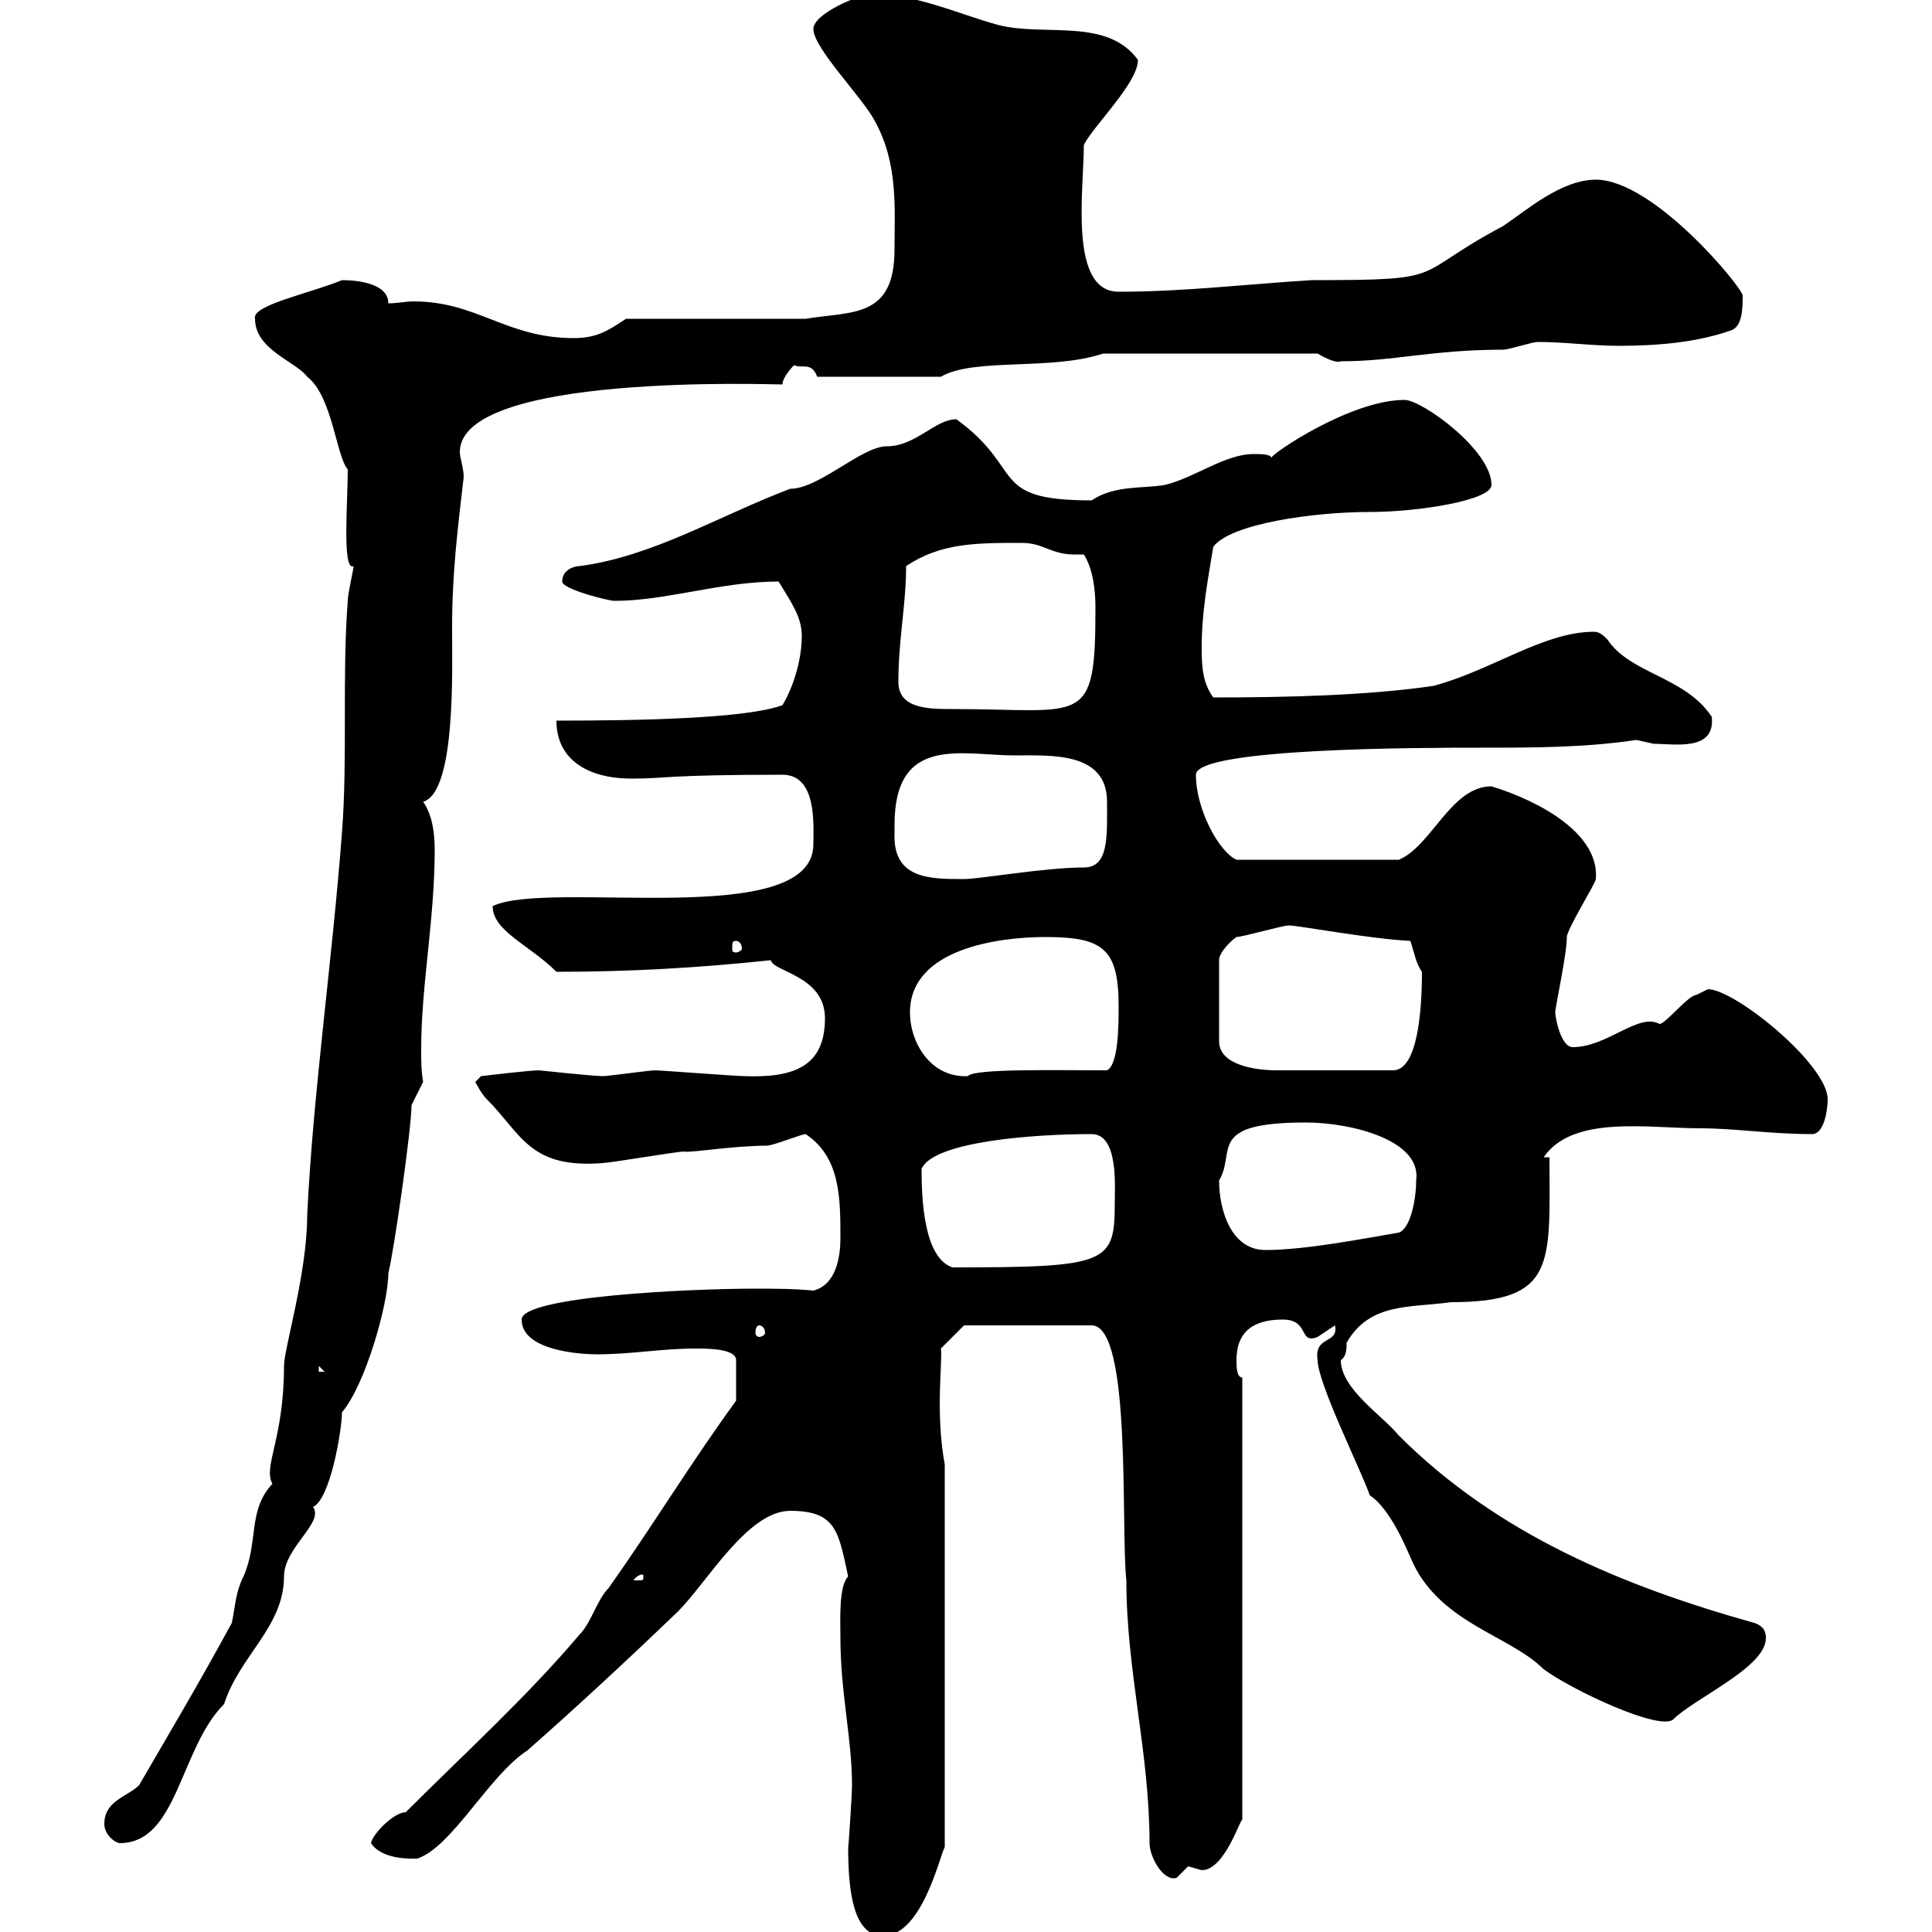 <svg xmlns="http://www.w3.org/2000/svg" xmlns:xlink="http://www.w3.org/1999/xlink" width="300" height="300"><path d="M131.70 286.80C131.70 294 132.60 300.60 137.10 300.60C143.10 300.60 145.80 288.60 146.70 286.80L146.70 227.40C145.20 219.30 146.40 211.20 146.10 209.40L149.70 205.80L169.50 205.80C175.80 205.80 174 237.30 174.90 245.40C174.90 259.50 178.50 272.10 178.50 286.20C178.50 288.30 180.60 292.20 182.70 291.60C182.70 291.60 184.50 289.80 184.50 289.80C184.50 289.80 186.60 290.40 186.60 290.40C190.20 290.40 192.60 282.30 192.90 282.60L192.90 213.90C192 213.90 192 212.10 192 211.20C192 206.70 194.70 204.90 199.20 204.90C203.40 204.90 201.60 208.80 204.60 207.60C204.60 207.60 207.30 205.80 207.30 205.80C207.90 208.80 204 207.30 204.60 211.20C204.60 214.80 211.50 228.60 212.70 232.20C216 234.30 218.70 241.20 219 241.80C223.20 252 234.30 253.80 239.70 259.20C244.20 262.50 257.70 268.80 259.80 267C263.10 263.70 274.20 258.90 274.20 254.40C274.20 253.80 274.20 252.60 272.40 252C252 246.30 232.50 238.20 217.20 222.90C214.80 219.90 208.20 215.70 208.20 211.20C209.10 210.60 209.10 209.40 209.10 208.50C212.70 202.20 219 203.10 225.30 202.20C241.80 202.20 240.60 196.20 240.60 179.70L239.70 179.70C244.20 173.10 255.90 175.20 264 175.20C269.40 175.20 274.80 176.10 281.40 176.10C283.20 176.10 283.80 172.50 283.80 170.70C283.80 165.30 269.40 153.60 265.20 153.60C265.20 153.60 263.40 154.50 263.40 154.50C262.20 154.50 258.60 159 257.70 159C254.40 157.20 249.60 162.60 244.20 162.60C242.40 162.60 241.50 158.10 241.50 157.20C241.50 156.30 243.30 148.20 243.30 145.50C243.30 144.30 247.80 137.10 247.80 136.50C248.40 129.60 239.40 124.50 231.60 122.10C225.30 122.10 222.30 131.40 217.20 133.50L192 133.50C189.30 132.30 185.70 125.70 185.70 120.30C185.70 116.10 221.40 116.10 229.80 116.10C238.20 116.10 246 116.10 254.10 114.90C254.10 114.90 256.80 115.50 256.80 115.50C260.10 115.50 266.40 116.70 265.80 111.30C261.60 105 253.20 104.70 249.60 99.30C249 98.70 248.40 98.10 247.50 98.10C239.70 98.10 231.60 104.10 222.60 106.50C212.40 108 199.80 108.30 188.40 108.30C186.60 105.90 186.60 102.90 186.60 100.50C186.60 95.10 187.50 90.30 188.40 84.90C191.10 81.30 204 79.50 212.70 79.50C220.20 79.50 231.60 77.70 231.60 75.30C231.60 69.90 220.80 62.10 218.10 62.10C209.70 62.10 197.40 70.50 197.40 71.10C197.40 70.50 195.60 70.50 194.70 70.50C190.20 70.50 185.70 74.10 180.90 75.30C177.30 75.90 173.10 75.30 169.50 77.70C153.30 77.70 159.30 72.90 148.50 65.10C145.20 65.10 142.20 69.30 137.70 69.30C133.80 69.30 127.20 75.90 122.70 75.90C111.60 80.10 101.40 86.40 90 87.90C89.10 87.90 87.30 88.50 87.30 90.30C87.30 91.50 94.50 93.30 95.40 93.30C103.50 93.30 111.90 90.30 120.90 90.30C122.70 93.30 124.50 95.70 124.50 98.70C124.50 102.30 123.30 106.50 121.50 109.50C115.80 111.60 99 111.90 86.40 111.90C86.40 117.90 91.20 120.90 98.10 120.90C103.50 120.90 103.20 120.30 121.50 120.30C126.90 120.30 126.30 128.10 126.30 131.10C126.30 144.60 85.20 136.50 76.50 140.70C76.50 144.60 82.20 146.70 86.40 150.90C97.80 150.90 108.30 150.30 119.70 149.10C120 150.90 128.10 151.50 128.10 158.10C128.10 165.60 123.30 167.40 115.50 167.10C114.30 167.10 102.60 166.20 101.70 166.20C100.80 166.20 94.50 167.10 93.60 167.10C92.10 167.10 83.70 166.20 83.70 166.20C82.20 166.20 74.70 167.10 74.70 167.10L73.80 168C73.80 168 74.70 169.80 75.60 170.70C81 176.10 82.20 181.50 93.60 180.60C94.50 180.60 105.30 178.80 106.20 178.80C106.80 179.10 113.70 177.90 119.10 177.90C120 177.90 124.50 176.10 125.10 176.10C130.50 179.70 130.50 186 130.50 192.30C130.50 195 129.90 199.50 126.30 200.40C123.30 200.10 120 200.10 117.30 200.10C107.10 200.10 81 201.30 81 204.90C81 209.70 90 210.30 92.70 210.30C98.10 210.30 102.60 209.40 108 209.40C109.80 209.40 114.30 209.40 114.30 211.20L114.30 217.50C107.10 227.40 101.70 236.40 94.50 246.60C92.70 248.40 91.80 252 90 253.80C81.90 263.40 72 272.40 63 281.40C61.20 281.40 57.90 284.70 57.60 286.20C59.40 288.90 64.20 288.60 64.80 288.60C70.20 286.80 75.90 275.70 81.90 271.80C89.40 265.20 97.50 257.70 105.30 250.20C109.80 245.70 116.10 234.60 122.70 234.60C129.90 234.60 130.20 237.90 131.70 244.80C130.20 246.30 130.50 251.70 130.50 254.40C130.50 262.80 132.30 270 132.30 277.20C132.30 278.70 131.70 287.70 131.70 286.80ZM16.20 283.20C16.20 285 18 286.20 18.60 286.20C27.60 286.20 27.90 271.50 34.80 264.60C37.20 257.10 44.10 252.60 44.10 244.80C44.10 240.30 50.40 236.40 48.60 234C51.30 232.80 53.10 222 53.10 219.30C56.70 215.10 60.30 202.50 60.30 197.70C61.20 194.10 63.90 175.20 63.90 171.60L65.70 168C65.40 166.20 65.40 164.70 65.40 162.90C65.40 153 67.50 142.80 67.50 132C67.50 129.60 67.20 126.60 65.70 124.50C70.80 123 70.20 104.10 70.20 97.50C70.20 88.80 71.10 81.90 72 74.10C72 72.60 71.40 71.10 71.40 70.20C71.40 57.90 119.70 59.70 121.50 59.70C121.50 58.50 123.30 56.70 123.30 56.70C124.50 57.30 126 56.10 126.90 58.50L146.10 58.50C151.20 55.50 163.20 57.60 171.30 54.90L204.60 54.90C206.10 55.80 207.60 56.40 208.20 56.10C216.60 56.10 222.30 54.30 233.40 54.30C234.30 54.30 237.90 53.10 238.80 53.10C243 53.10 247.20 53.70 251.40 53.70C257.70 53.70 263.70 53.10 268.80 51.30C270.60 50.70 270.60 47.70 270.60 45.90C270.60 44.70 256.80 27.90 247.80 27.90C242.40 27.90 237 32.70 233.40 35.10C218.70 42.90 225.60 43.50 203.70 43.50C193.80 44.10 183.90 45.30 173.70 45.30C165.90 45.30 168.30 29.40 168.30 22.50C169.80 19.50 176.70 12.90 176.70 9.30C171.90 2.70 162.30 5.70 155.10 3.90C148.50 2.10 142.50-0.90 135.30-0.90C133.50-0.90 126.30 2.10 126.30 4.50C126.30 7.50 134.10 15.30 135.90 18.90C139.50 25.50 138.90 32.40 138.90 38.70C138.90 49.50 132.30 48.30 125.10 49.50L97.20 49.50C94.50 51.30 92.70 52.50 89.10 52.50C78.60 52.50 74.10 46.80 64.20 46.80C63 46.80 61.80 47.10 60.30 47.10C60.30 44.10 55.80 43.50 53.10 43.50C48 45.60 39 47.40 39.60 49.50C39.60 54.30 45.90 56.10 47.70 58.50C51.60 61.50 52.20 70.80 54 72.90C54 78 53.10 88.80 54.90 87.90C54.90 88.50 54 92.10 54 93.30C53.10 105 54 117.60 53.10 129.30C51.60 149.10 48.60 169.80 47.70 188.70C47.70 197.70 44.10 209.40 44.10 212.10C44.10 223.50 40.80 227.70 42.30 230.40C38.40 234.60 40.20 239.40 37.80 244.80C36.60 247.20 36.60 249 36 252C30.60 261.90 27 267.90 21.60 277.20C19.80 279 16.20 279.60 16.20 283.20ZM99.90 244.80C99.90 245.40 99.90 245.40 99 245.40C99 245.40 98.40 245.40 98.40 245.40C98.40 245.10 99.30 244.50 99.60 244.50C99.90 244.50 99.90 244.50 99.90 244.80ZM49.50 212.10L50.40 213L49.50 213ZM117.90 205.80C118.20 205.80 118.80 206.10 118.80 207C118.80 207.30 118.20 207.60 117.90 207.60C117.60 207.60 117.30 207.30 117.30 207C117.30 206.10 117.60 205.80 117.90 205.80ZM143.10 181.50C144.90 177.30 160.20 176.10 169.50 176.10C173.70 176.10 173.10 184.20 173.10 186.90C173.10 196.20 171.90 196.80 147.90 196.80C143.40 195.30 143.10 186 143.10 181.50ZM189.30 183.30C192 178.80 187.20 174.30 202.80 174.30C209.70 174.30 220.80 177 219.90 183.30C219.90 186.30 219 190.80 217.20 191.40C211.80 192.30 202.80 194.10 196.50 194.10C191.10 194.10 189.30 187.80 189.30 183.30ZM141.30 157.20C141.30 147.30 155.10 145.50 162.30 145.50C171.30 145.50 173.70 147.30 173.70 156.30C173.70 159 173.70 165.30 171.90 166.20C164.10 166.20 151.20 165.90 150.30 167.10C144.60 167.40 141.30 162 141.30 157.20ZM192 145.50C192.90 145.50 199.20 143.70 200.10 143.70C201.60 143.70 212.70 145.80 219 146.10C219.60 147.90 219.90 149.70 220.80 150.90C220.80 156.60 220.20 166.20 216.30 166.20C211.20 166.20 201 166.20 198.30 166.20C194.70 166.20 189.30 165.30 189.30 161.70L189.30 149.10C189.30 147.90 191.10 146.10 192 145.50ZM114.30 146.10C114.60 146.10 115.20 146.40 115.20 147.30C115.20 147.60 114.60 147.90 114.30 147.90C113.70 147.90 113.70 147.60 113.70 147.30C113.70 146.40 113.70 146.10 114.30 146.10ZM138.90 129.30C138.90 129.30 138.90 128.10 138.90 128.10C138.90 114 149.40 117.30 157.50 117.30C163.20 117.30 171.90 116.70 171.90 124.50C171.90 129.90 172.20 134.70 168.30 134.70C162.30 134.70 152.10 136.50 149.70 136.50C144.30 136.50 138.60 136.50 138.90 129.30ZM139.50 105.90C139.50 99.30 140.70 93.90 140.70 87.90C146.10 84.30 151.50 84.30 158.70 84.30C162 84.30 163.20 86.10 166.80 86.10C167.40 86.10 167.70 86.10 168.30 86.10C169.80 88.50 170.10 91.80 170.10 94.50C170.10 113.10 168.30 110.10 147.90 110.10C144.30 110.10 139.50 110.10 139.50 105.90Z"/></svg>